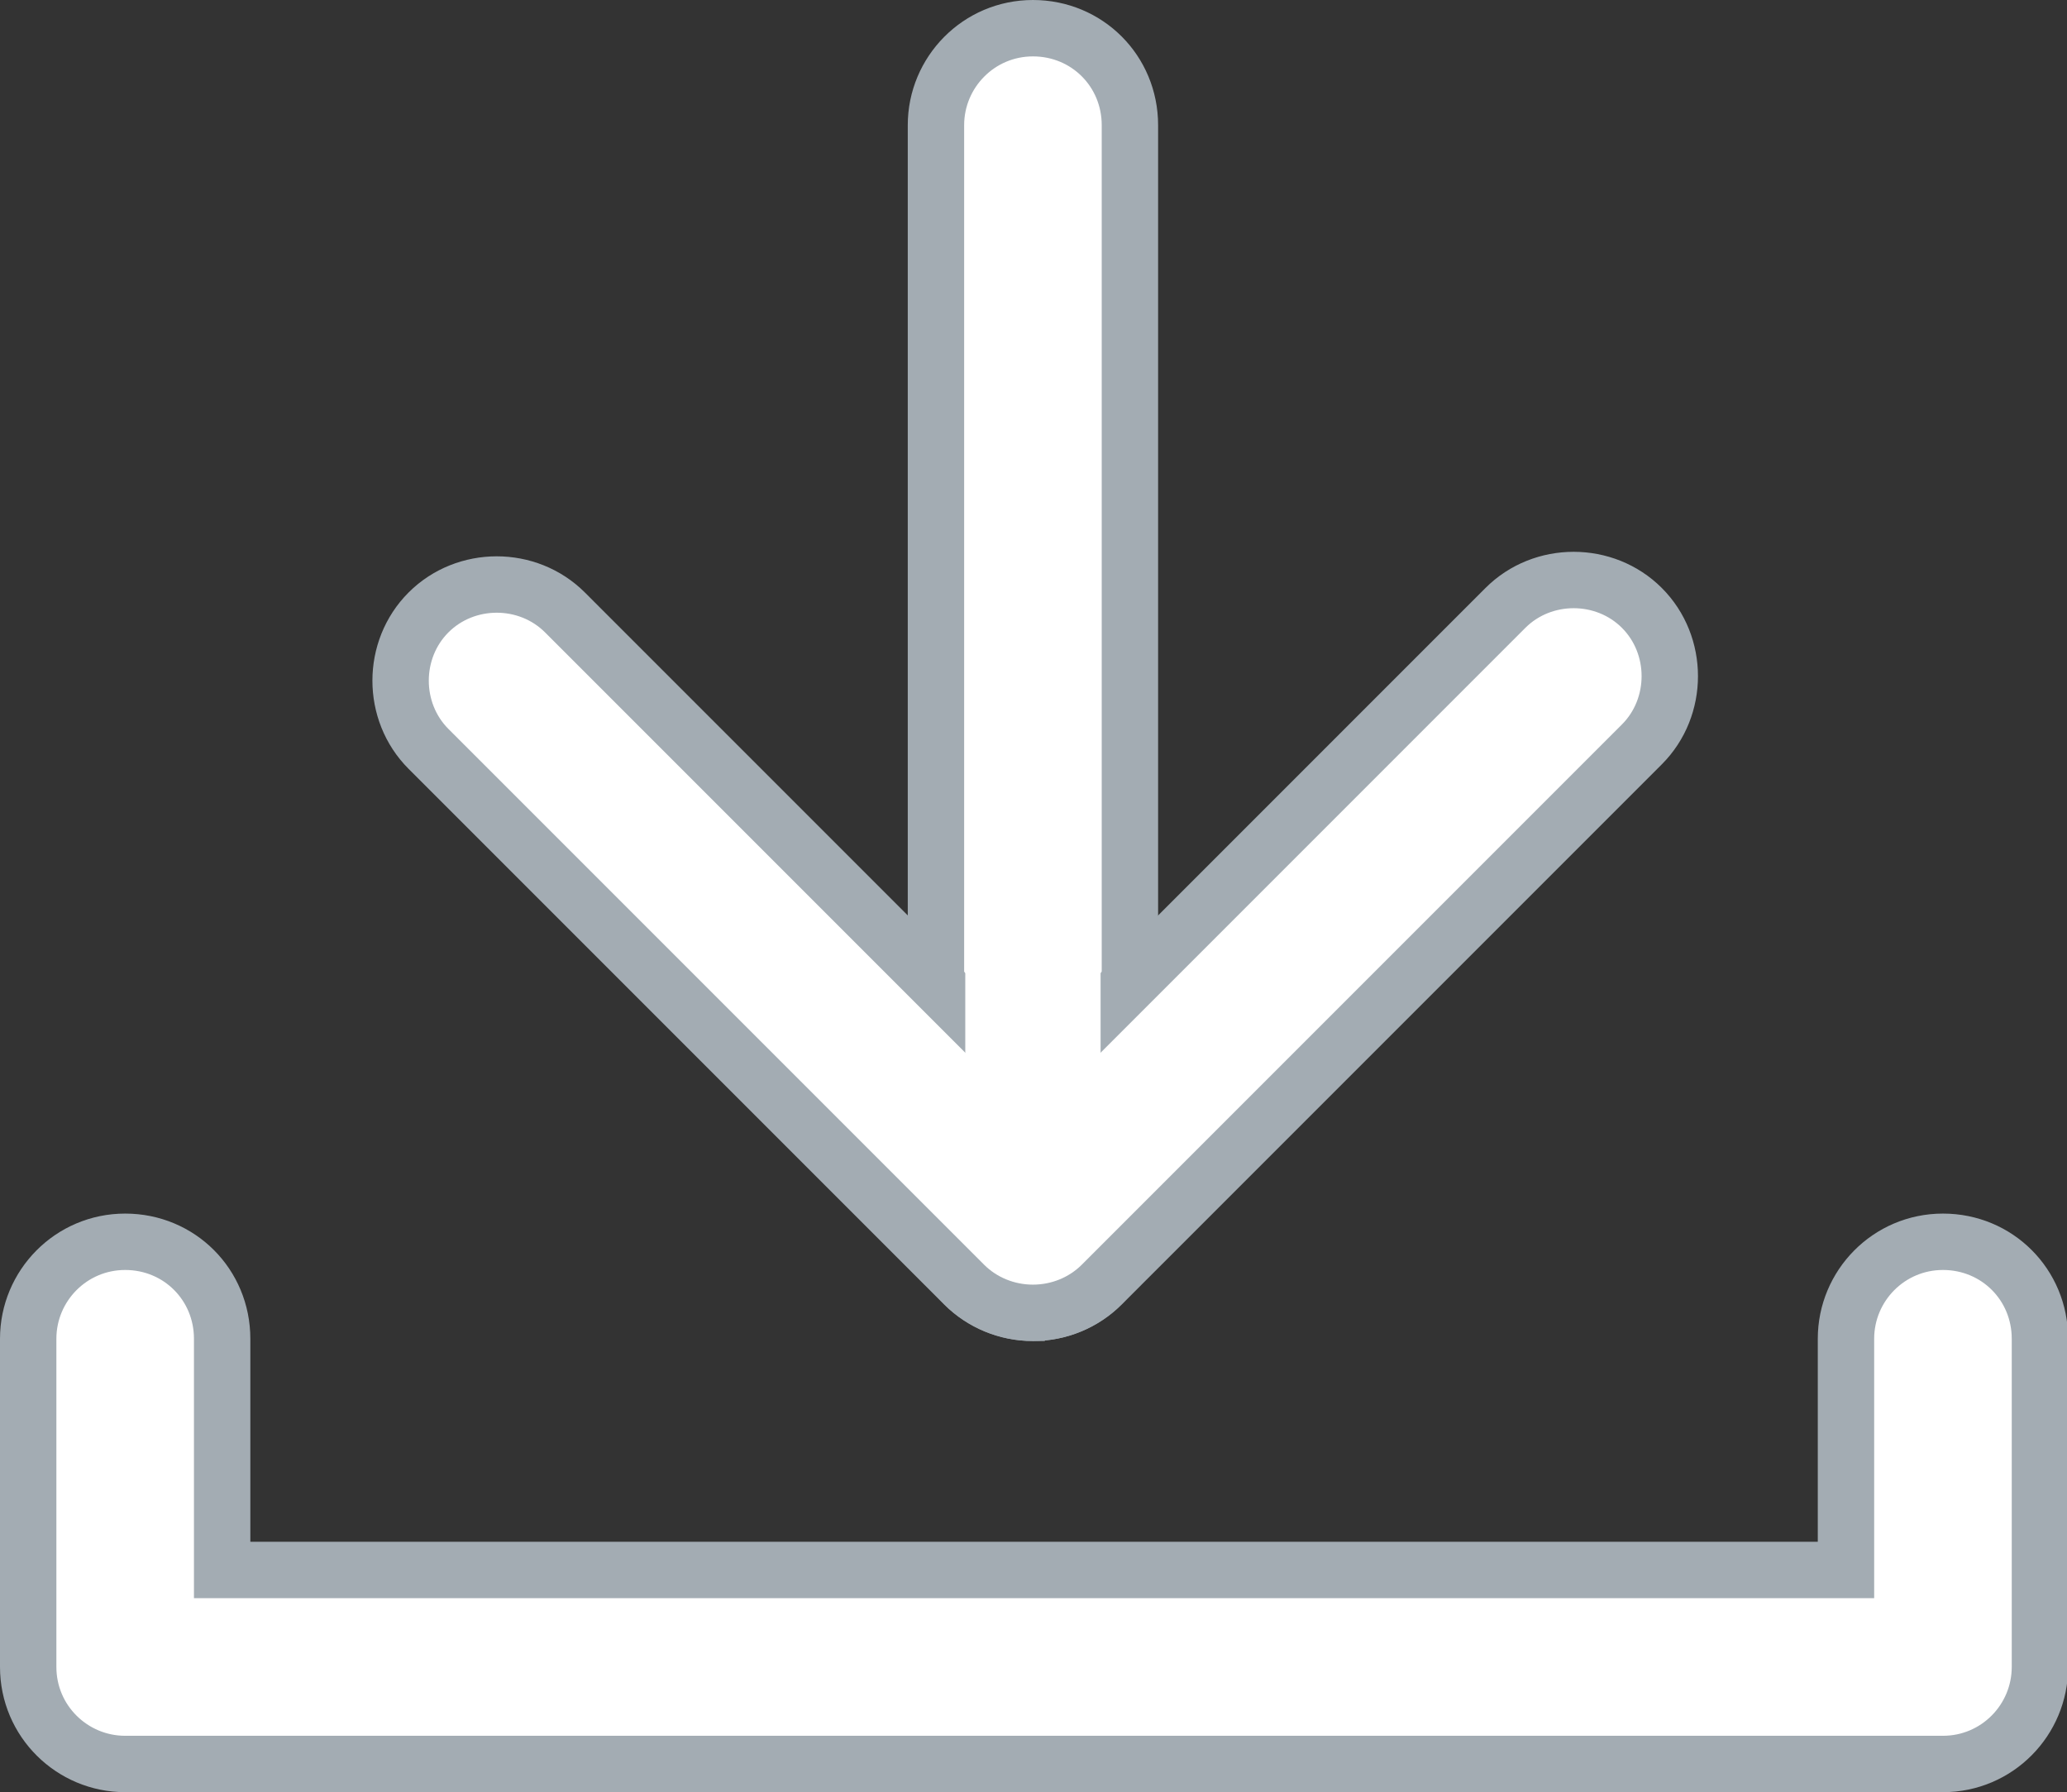 <?xml version="1.0" encoding="UTF-8"?><svg xmlns="http://www.w3.org/2000/svg" viewBox="0 0 18.33 15.89"><rect x="0" y="0" width="18.33" height="15.89" fill="#333333" stroke="none"/><defs><style>.d,.e{fill:#fff;}.e{stroke:#a3acb3;stroke-miterlimit:10;stroke-width:.5px;}</style></defs><g id="a"/><g id="b"><g id="c"><g><path class="e" d="M17.22,15.64H1.11c-.47,0-.86-.38-.86-.86v-2.91c0-.47,.38-.86,.86-.86s.86,.38,.86,.86v2.05h14.4v-2.05c0-.47,.38-.86,.86-.86s.86,.38,.86,.86v2.91c0,.47-.38,.86-.86,.86Z"/><path class="e" d="M9.16,11.64c-.47,0-.86-.38-.86-.86V1.11c0-.47,.38-.86,.86-.86s.86,.38,.86,.86V10.78c0,.47-.38,.86-.86,.86Z"/><path class="e" d="M9.16,11.64c-.23,0-.45-.09-.61-.25L3.8,6.64c-.33-.33-.33-.88,0-1.21,.33-.33,.88-.33,1.21,0l4.15,4.15,4.19-4.19c.33-.33,.88-.33,1.21,0,.33,.33,.33,.88,0,1.21l-4.79,4.79c-.16,.16-.38,.25-.61,.25Z"/></g><rect class="d" x="8.56" y="7.31" width="1.2" height="2.78"/></g></g></svg>